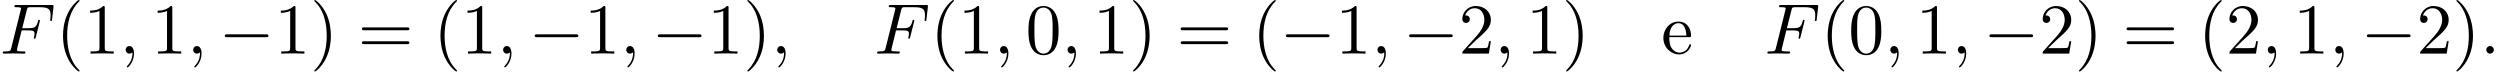 <?xml version='1.0' encoding='UTF-8'?>
<!-- This file was generated by dvisvgm 2.13.3 -->
<svg version='1.1' xmlns='http://www.w3.org/2000/svg' xmlns:xlink='http://www.w3.org/1999/xlink' width='381.349pt' height='10.909pt' viewBox='53.798 85.069 381.349 10.909'>
<defs>
<path id='g0-0' d='M7.189-2.509C7.375-2.509 7.571-2.509 7.571-2.727S7.375-2.945 7.189-2.945H1.287C1.102-2.945 .905-2.945 .905-2.727S1.102-2.509 1.287-2.509H7.189Z'/>
<path id='g1-59' d='M2.215-.011C2.215-.731 1.942-1.156 1.516-1.156C1.156-1.156 .938-.884 .938-.578C.938-.284 1.156 0 1.516 0C1.647 0 1.789-.044 1.898-.142C1.931-.164 1.942-.175 1.953-.175S1.975-.164 1.975-.011C1.975 .796 1.593 1.451 1.233 1.811C1.113 1.931 1.113 1.953 1.113 1.985C1.113 2.062 1.167 2.105 1.222 2.105C1.342 2.105 2.215 1.265 2.215-.011Z'/>
<path id='g1-70' d='M3.305-3.545H4.364C5.182-3.545 5.269-3.371 5.269-3.055C5.269-2.978 5.269-2.847 5.193-2.52C5.171-2.465 5.16-2.422 5.16-2.4C5.16-2.313 5.225-2.269 5.291-2.269C5.4-2.269 5.4-2.302 5.455-2.498L6.055-4.865C6.087-4.985 6.087-5.007 6.087-5.04C6.087-5.062 6.065-5.16 5.956-5.16S5.836-5.105 5.793-4.931C5.564-4.08 5.313-3.884 4.385-3.884H3.393L4.091-6.655C4.189-7.036 4.2-7.08 4.68-7.08H6.12C7.462-7.08 7.713-6.72 7.713-5.88C7.713-5.629 7.713-5.585 7.68-5.291C7.658-5.149 7.658-5.127 7.658-5.095C7.658-5.04 7.691-4.964 7.789-4.964C7.909-4.964 7.92-5.029 7.942-5.236L8.16-7.124C8.193-7.418 8.138-7.418 7.865-7.418H2.52C2.302-7.418 2.193-7.418 2.193-7.2C2.193-7.08 2.291-7.08 2.498-7.08C2.902-7.08 3.207-7.08 3.207-6.884C3.207-6.84 3.207-6.818 3.153-6.622L1.713-.851C1.604-.425 1.582-.338 .72-.338C.535-.338 .415-.338 .415-.131C.415 0 .545 0 .578 0C.895 0 1.702-.033 2.018-.033C2.378-.033 3.284 0 3.644 0C3.742 0 3.873 0 3.873-.207C3.873-.295 3.807-.316 3.807-.327C3.775-.338 3.753-.338 3.502-.338C3.262-.338 3.207-.338 2.935-.36C2.618-.393 2.585-.436 2.585-.578C2.585-.6 2.585-.665 2.629-.829L3.305-3.545Z'/>
<path id='g2-40' d='M3.611 2.618C3.611 2.585 3.611 2.564 3.425 2.378C2.062 1.004 1.713-1.058 1.713-2.727C1.713-4.625 2.127-6.524 3.469-7.887C3.611-8.018 3.611-8.04 3.611-8.073C3.611-8.149 3.567-8.182 3.502-8.182C3.393-8.182 2.411-7.44 1.767-6.055C1.211-4.855 1.08-3.644 1.08-2.727C1.08-1.876 1.2-.556 1.8 .676C2.455 2.018 3.393 2.727 3.502 2.727C3.567 2.727 3.611 2.695 3.611 2.618Z'/>
<path id='g2-41' d='M3.153-2.727C3.153-3.578 3.033-4.898 2.433-6.131C1.778-7.473 .84-8.182 .731-8.182C.665-8.182 .622-8.138 .622-8.073C.622-8.04 .622-8.018 .829-7.822C1.898-6.742 2.52-5.007 2.52-2.727C2.52-.862 2.116 1.058 .764 2.433C.622 2.564 .622 2.585 .622 2.618C.622 2.684 .665 2.727 .731 2.727C.84 2.727 1.822 1.985 2.465 .6C3.022-.6 3.153-1.811 3.153-2.727Z'/>
<path id='g2-46' d='M2.095-.578C2.095-.895 1.833-1.156 1.516-1.156S.938-.895 .938-.578S1.2 0 1.516 0S2.095-.262 2.095-.578Z'/>
<path id='g2-48' d='M5.018-3.491C5.018-4.364 4.964-5.236 4.582-6.044C4.08-7.091 3.185-7.265 2.727-7.265C2.073-7.265 1.276-6.982 .829-5.967C.48-5.215 .425-4.364 .425-3.491C.425-2.673 .469-1.691 .916-.862C1.385 .022 2.182 .24 2.716 .24C3.305 .24 4.135 .011 4.615-1.025C4.964-1.778 5.018-2.629 5.018-3.491ZM2.716 0C2.291 0 1.647-.273 1.451-1.32C1.331-1.975 1.331-2.978 1.331-3.622C1.331-4.32 1.331-5.04 1.418-5.629C1.625-6.927 2.444-7.025 2.716-7.025C3.076-7.025 3.796-6.829 4.004-5.749C4.113-5.138 4.113-4.309 4.113-3.622C4.113-2.804 4.113-2.062 3.993-1.364C3.829-.327 3.207 0 2.716 0Z'/>
<path id='g2-49' d='M3.207-6.982C3.207-7.244 3.207-7.265 2.956-7.265C2.28-6.567 1.32-6.567 .971-6.567V-6.229C1.189-6.229 1.833-6.229 2.4-6.513V-.862C2.4-.469 2.367-.338 1.385-.338H1.036V0C1.418-.033 2.367-.033 2.804-.033S4.189-.033 4.571 0V-.338H4.222C3.24-.338 3.207-.458 3.207-.862V-6.982Z'/>
<path id='g2-50' d='M1.385-.84L2.542-1.964C4.244-3.469 4.898-4.058 4.898-5.149C4.898-6.393 3.916-7.265 2.585-7.265C1.353-7.265 .545-6.262 .545-5.291C.545-4.68 1.091-4.68 1.124-4.68C1.309-4.68 1.691-4.811 1.691-5.258C1.691-5.542 1.495-5.825 1.113-5.825C1.025-5.825 1.004-5.825 .971-5.815C1.222-6.524 1.811-6.927 2.444-6.927C3.436-6.927 3.905-6.044 3.905-5.149C3.905-4.276 3.36-3.415 2.76-2.738L.665-.404C.545-.284 .545-.262 .545 0H4.593L4.898-1.898H4.625C4.571-1.571 4.495-1.091 4.385-.927C4.309-.84 3.589-.84 3.349-.84H1.385Z'/>
<path id='g2-61' d='M7.495-3.567C7.658-3.567 7.865-3.567 7.865-3.785S7.658-4.004 7.505-4.004H.971C.818-4.004 .611-4.004 .611-3.785S.818-3.567 .982-3.567H7.495ZM7.505-1.451C7.658-1.451 7.865-1.451 7.865-1.669S7.658-1.887 7.495-1.887H.982C.818-1.887 .611-1.887 .611-1.669S.818-1.451 .971-1.451H7.505Z'/>
<path id='g2-101' d='M1.222-2.749C1.287-4.375 2.204-4.647 2.575-4.647C3.698-4.647 3.807-3.175 3.807-2.749H1.222ZM1.211-2.52H4.255C4.495-2.52 4.527-2.52 4.527-2.749C4.527-3.829 3.938-4.887 2.575-4.887C1.309-4.887 .305-3.764 .305-2.4C.305-.938 1.451 .12 2.705 .12C4.036 .12 4.527-1.091 4.527-1.298C4.527-1.407 4.44-1.429 4.385-1.429C4.287-1.429 4.265-1.364 4.244-1.276C3.862-.153 2.88-.153 2.771-.153C2.225-.153 1.789-.48 1.538-.884C1.211-1.407 1.211-2.127 1.211-2.52Z'/>
</defs>
<g id='page1'>
<use x='53.798' y='93.25' xlink:href='#g1-70'/>
<use x='62.329' y='93.25' xlink:href='#g2-40'/>
<use x='66.571' y='93.25' xlink:href='#g2-49'/>
<use x='72.026' y='93.25' xlink:href='#g1-59'/>
<use x='76.874' y='93.25' xlink:href='#g2-49'/>
<use x='82.329' y='93.25' xlink:href='#g1-59'/>
<use x='87.177' y='93.25' xlink:href='#g0-0'/>
<use x='95.662' y='93.25' xlink:href='#g2-49'/>
<use x='101.117' y='93.25' xlink:href='#g2-41'/>
<use x='108.389' y='93.25' xlink:href='#g2-61'/>
<use x='119.904' y='93.25' xlink:href='#g2-40'/>
<use x='124.147' y='93.25' xlink:href='#g2-49'/>
<use x='129.601' y='93.25' xlink:href='#g1-59'/>
<use x='134.45' y='93.25' xlink:href='#g0-0'/>
<use x='142.935' y='93.25' xlink:href='#g2-49'/>
<use x='148.389' y='93.25' xlink:href='#g1-59'/>
<use x='153.238' y='93.25' xlink:href='#g0-0'/>
<use x='161.723' y='93.25' xlink:href='#g2-49'/>
<use x='167.177' y='93.25' xlink:href='#g2-41'/>
<use x='171.42' y='93.25' xlink:href='#g1-59'/>
<use x='187.177' y='93.25' xlink:href='#g1-70'/>
<use x='195.707' y='93.25' xlink:href='#g2-40'/>
<use x='199.95' y='93.25' xlink:href='#g2-49'/>
<use x='205.404' y='93.25' xlink:href='#g1-59'/>
<use x='210.253' y='93.25' xlink:href='#g2-48'/>
<use x='215.707' y='93.25' xlink:href='#g1-59'/>
<use x='220.556' y='93.25' xlink:href='#g2-49'/>
<use x='226.011' y='93.25' xlink:href='#g2-41'/>
<use x='233.283' y='93.25' xlink:href='#g2-61'/>
<use x='244.798' y='93.25' xlink:href='#g2-40'/>
<use x='249.041' y='93.25' xlink:href='#g0-0'/>
<use x='257.526' y='93.25' xlink:href='#g2-49'/>
<use x='262.98' y='93.25' xlink:href='#g1-59'/>
<use x='267.829' y='93.25' xlink:href='#g0-0'/>
<use x='276.314' y='93.25' xlink:href='#g2-50'/>
<use x='281.768' y='93.25' xlink:href='#g1-59'/>
<use x='286.617' y='93.25' xlink:href='#g2-49'/>
<use x='292.071' y='93.25' xlink:href='#g2-41'/>
<use x='307.223' y='93.25' xlink:href='#g2-101'/>
<use x='322.98' y='93.25' xlink:href='#g1-70'/>
<use x='331.511' y='93.25' xlink:href='#g2-40'/>
<use x='335.753' y='93.25' xlink:href='#g2-48'/>
<use x='341.208' y='93.25' xlink:href='#g1-59'/>
<use x='346.056' y='93.25' xlink:href='#g2-49'/>
<use x='351.511' y='93.25' xlink:href='#g1-59'/>
<use x='356.359' y='93.25' xlink:href='#g0-0'/>
<use x='364.844' y='93.25' xlink:href='#g2-50'/>
<use x='370.299' y='93.25' xlink:href='#g2-41'/>
<use x='377.571' y='93.25' xlink:href='#g2-61'/>
<use x='389.086' y='93.25' xlink:href='#g2-40'/>
<use x='393.329' y='93.25' xlink:href='#g2-50'/>
<use x='398.783' y='93.25' xlink:href='#g1-59'/>
<use x='403.632' y='93.25' xlink:href='#g2-49'/>
<use x='409.086' y='93.25' xlink:href='#g1-59'/>
<use x='413.935' y='93.25' xlink:href='#g0-0'/>
<use x='422.42' y='93.25' xlink:href='#g2-50'/>
<use x='427.874' y='93.25' xlink:href='#g2-41'/>
<use x='432.117' y='93.25' xlink:href='#g2-46'/>
</g>
</svg><!--Rendered by QuickLaTeX.com-->